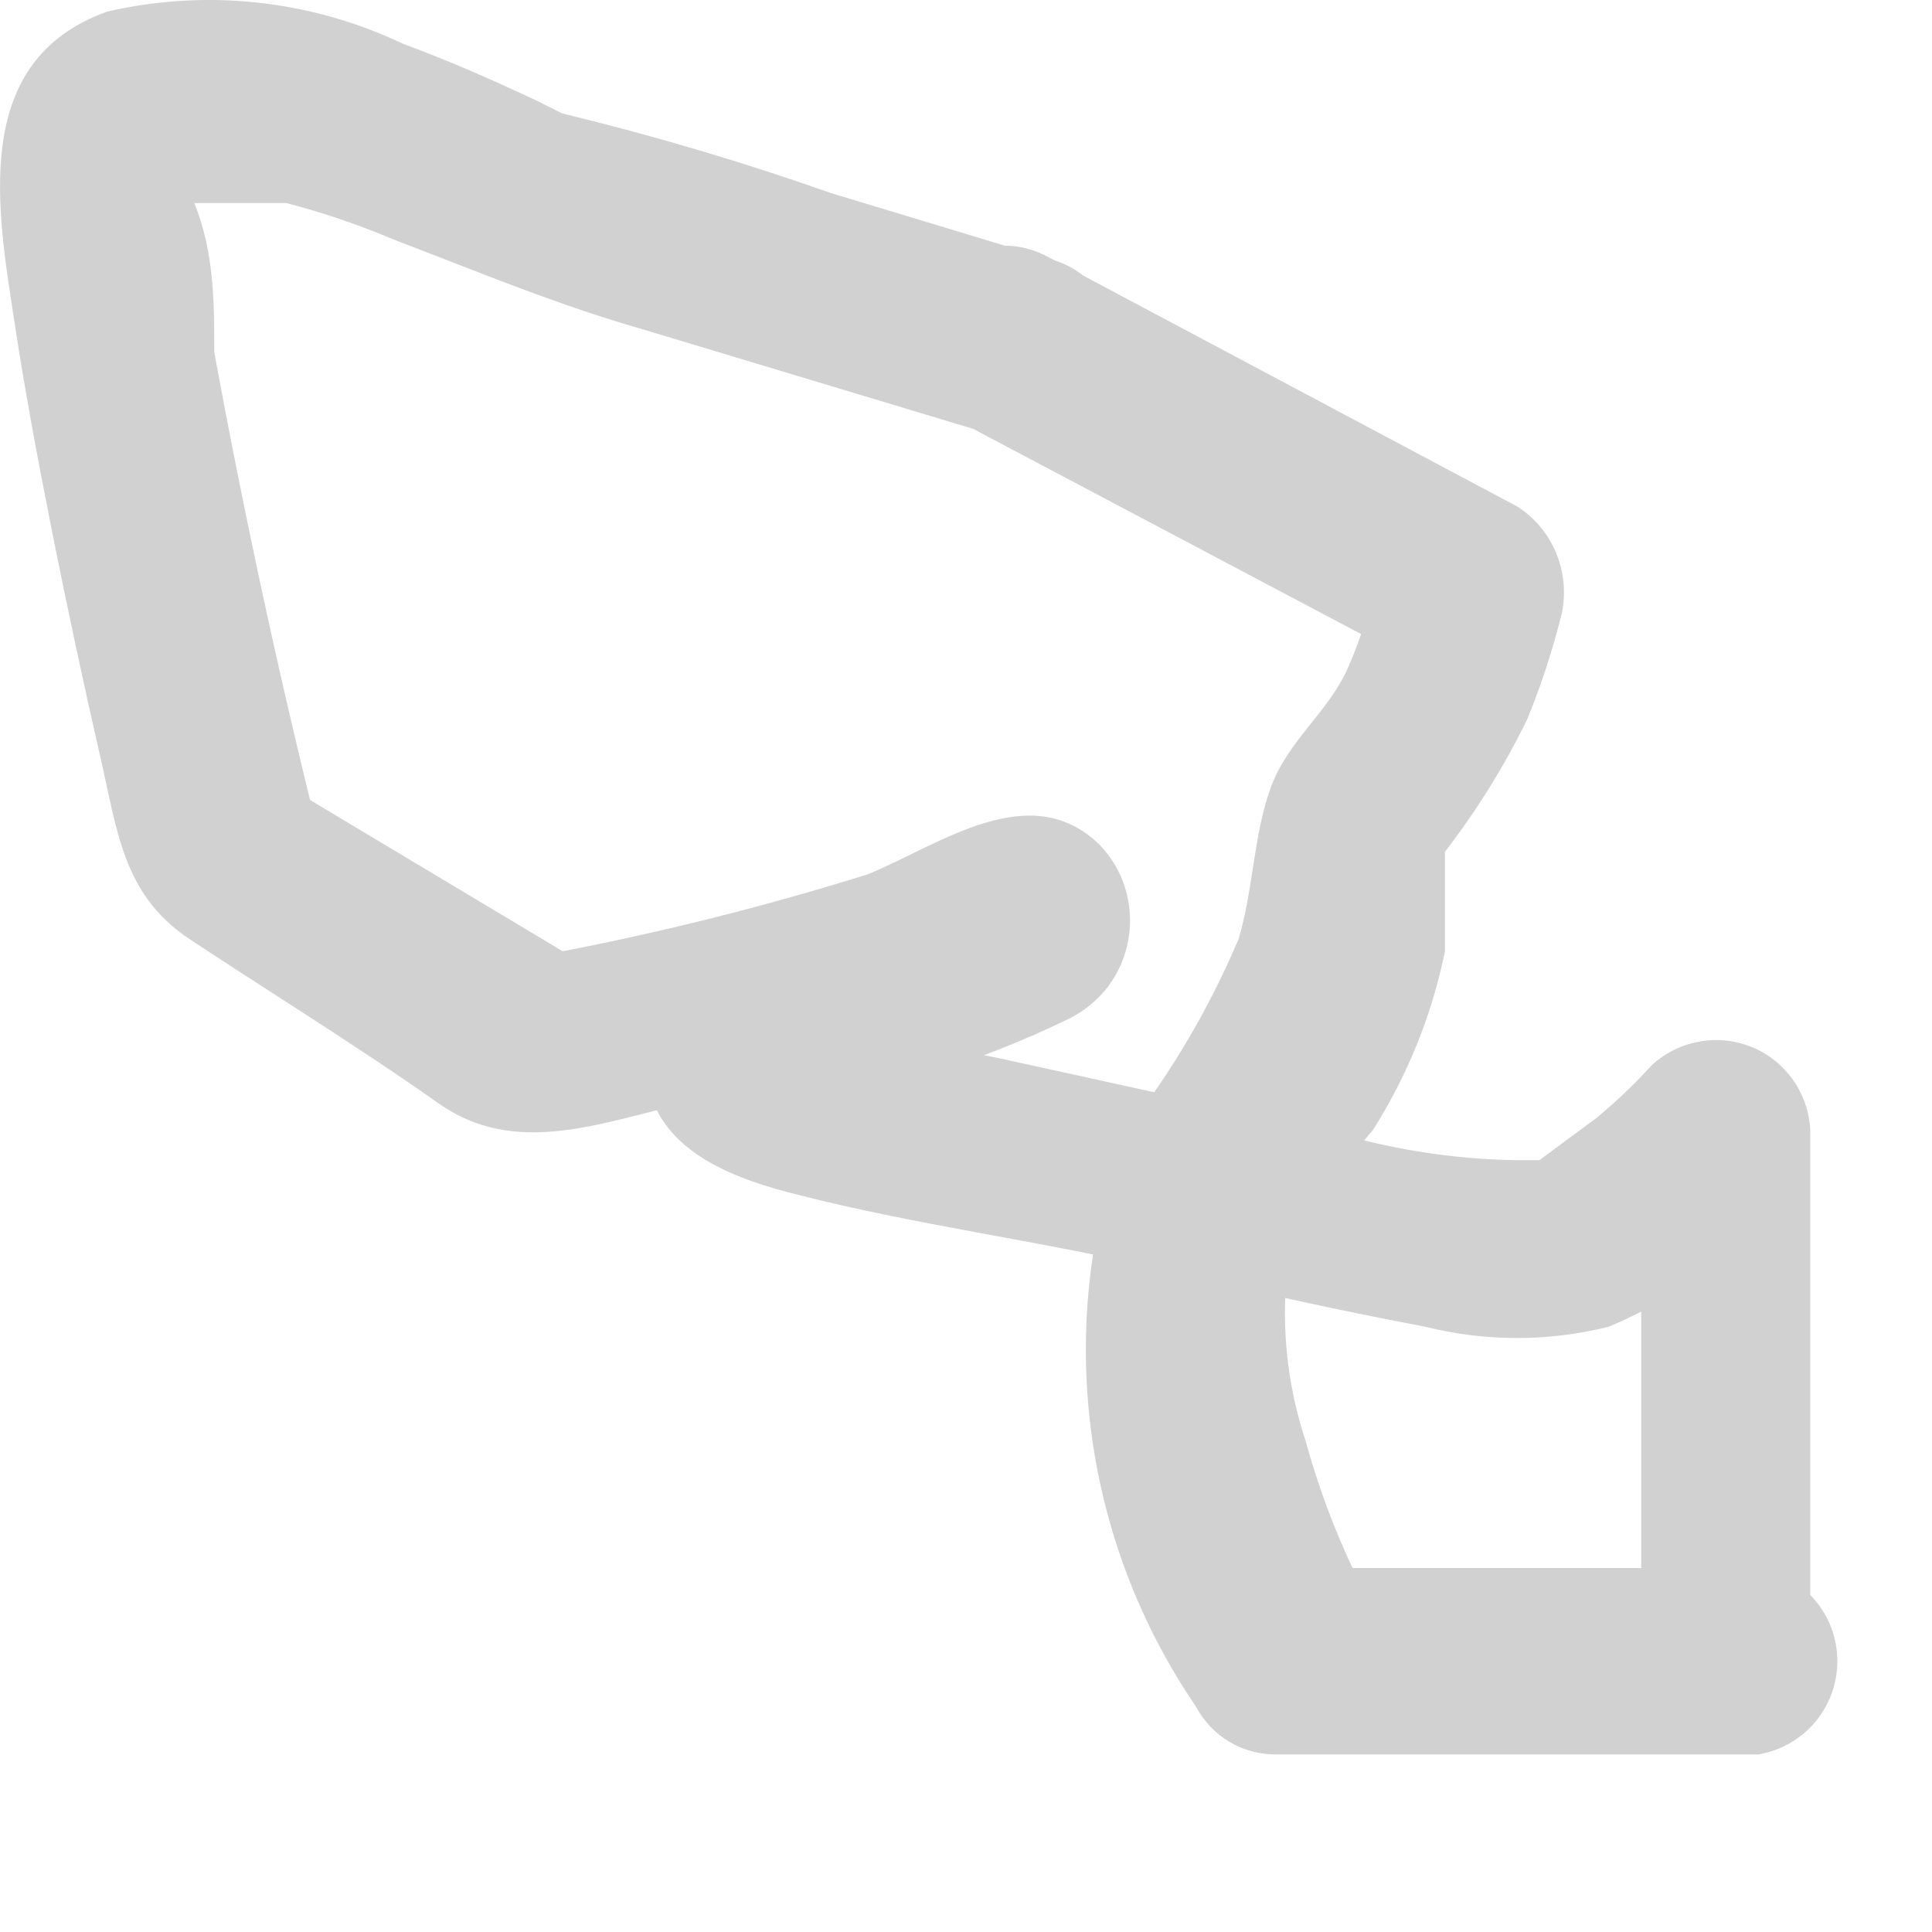 <?xml version="1.0" encoding="utf-8"?>
<svg xmlns="http://www.w3.org/2000/svg" fill="none" height="100%" overflow="visible" preserveAspectRatio="none" style="display: block;" viewBox="0 0 10 10" width="100%">
<path d="M5.407 1.334L4.3 0.999C3.844 0.838 3.38 0.701 2.91 0.587C2.975 0.587 2.794 0.587 2.91 0.587L2.782 0.523C2.563 0.42 2.331 0.317 2.087 0.227C1.61 0 1.07 -0.059 0.555 0.06C-0.165 0.317 -0.011 1.102 0.079 1.694C0.169 2.286 0.349 3.174 0.517 3.908C0.607 4.294 0.632 4.628 0.98 4.86C1.327 5.091 1.868 5.426 2.267 5.709C2.666 5.992 3.103 5.812 3.554 5.709L4.467 5.503L4.815 5.375L5.059 5.272C5.162 5.272 5.33 5.272 5.137 5.169L4.853 4.95C4.805 4.861 4.79 4.757 4.811 4.658C4.833 4.559 4.889 4.471 4.969 4.409L4.583 4.551C4.292 4.628 4.011 4.74 3.747 4.886C3.603 4.946 3.485 5.055 3.414 5.194C3.343 5.333 3.324 5.493 3.361 5.645C3.451 5.979 3.824 6.108 4.133 6.185C4.738 6.34 5.42 6.43 5.96 6.559C6.501 6.687 6.9 6.777 7.376 6.867C7.688 6.945 8.015 6.945 8.328 6.867C8.711 6.704 9.051 6.452 9.319 6.134L8.495 5.786V8.592C8.495 8.719 8.545 8.842 8.634 8.933C8.723 9.024 8.844 9.077 8.971 9.081H9.1C9.215 9.062 9.319 9.003 9.394 8.915C9.469 8.826 9.51 8.714 9.51 8.598C9.51 8.482 9.469 8.37 9.394 8.282C9.319 8.193 9.215 8.134 9.1 8.116H6.694L7.118 8.347C6.964 8.066 6.843 7.768 6.758 7.459C6.673 7.202 6.638 6.932 6.655 6.661C6.743 6.361 6.897 6.084 7.105 5.851C7.285 5.567 7.412 5.253 7.479 4.924C7.479 4.808 7.479 4.68 7.479 4.551C7.479 4.422 7.479 4.358 7.479 4.409C7.642 4.197 7.785 3.968 7.903 3.727C7.977 3.548 8.037 3.363 8.084 3.174C8.106 3.069 8.095 2.96 8.054 2.861C8.013 2.762 7.942 2.678 7.852 2.621L5.433 1.334C4.892 1.038 4.403 1.874 4.943 2.17L7.376 3.457L7.144 2.917C7.108 3.102 7.052 3.284 6.977 3.457C6.874 3.689 6.668 3.83 6.578 4.075C6.488 4.319 6.488 4.602 6.411 4.86C6.259 5.219 6.06 5.557 5.819 5.864C5.64 6.353 5.581 6.878 5.646 7.395C5.711 7.912 5.898 8.406 6.192 8.836C6.232 8.911 6.291 8.973 6.364 9.016C6.436 9.059 6.519 9.081 6.604 9.081H9.01C9.125 9.062 9.229 9.003 9.304 8.915C9.379 8.826 9.42 8.714 9.42 8.598C9.42 8.482 9.379 8.37 9.304 8.282C9.229 8.193 9.125 8.134 9.01 8.116H8.881L9.37 8.592V5.851C9.366 5.757 9.335 5.667 9.281 5.59C9.227 5.514 9.153 5.454 9.066 5.419C8.979 5.384 8.884 5.374 8.792 5.392C8.7 5.409 8.615 5.452 8.547 5.516C8.459 5.613 8.364 5.703 8.264 5.786L7.968 6.005C7.852 6.005 7.89 6.005 7.839 6.005C7.512 5.999 7.187 5.947 6.874 5.851L5.175 5.478C4.866 5.413 4.557 5.375 4.249 5.297H4.107C4.236 5.297 4.004 5.799 4.107 5.799L4.39 5.709L4.776 5.568C5.037 5.49 5.291 5.391 5.535 5.272C5.615 5.232 5.684 5.174 5.738 5.103C5.791 5.031 5.826 4.948 5.841 4.86C5.856 4.773 5.85 4.683 5.824 4.597C5.798 4.512 5.752 4.435 5.69 4.371C5.33 4.023 4.866 4.371 4.493 4.525C3.882 4.716 3.258 4.867 2.627 4.976H3L1.43 4.036L1.649 4.319C1.443 3.496 1.263 2.659 1.109 1.823C1.109 1.565 1.109 1.308 1.006 1.051C1.006 0.935 0.903 0.793 1.006 1.051C1.006 1.051 1.353 1.051 1.482 1.051C1.675 1.101 1.864 1.166 2.048 1.244C2.486 1.411 2.884 1.578 3.335 1.707L5.214 2.273C5.338 2.299 5.468 2.274 5.574 2.204C5.68 2.134 5.754 2.025 5.78 1.9C5.806 1.775 5.781 1.646 5.711 1.54C5.641 1.433 5.531 1.359 5.407 1.334Z" fill="#D1D1D1" id="Vector"/>
</svg>